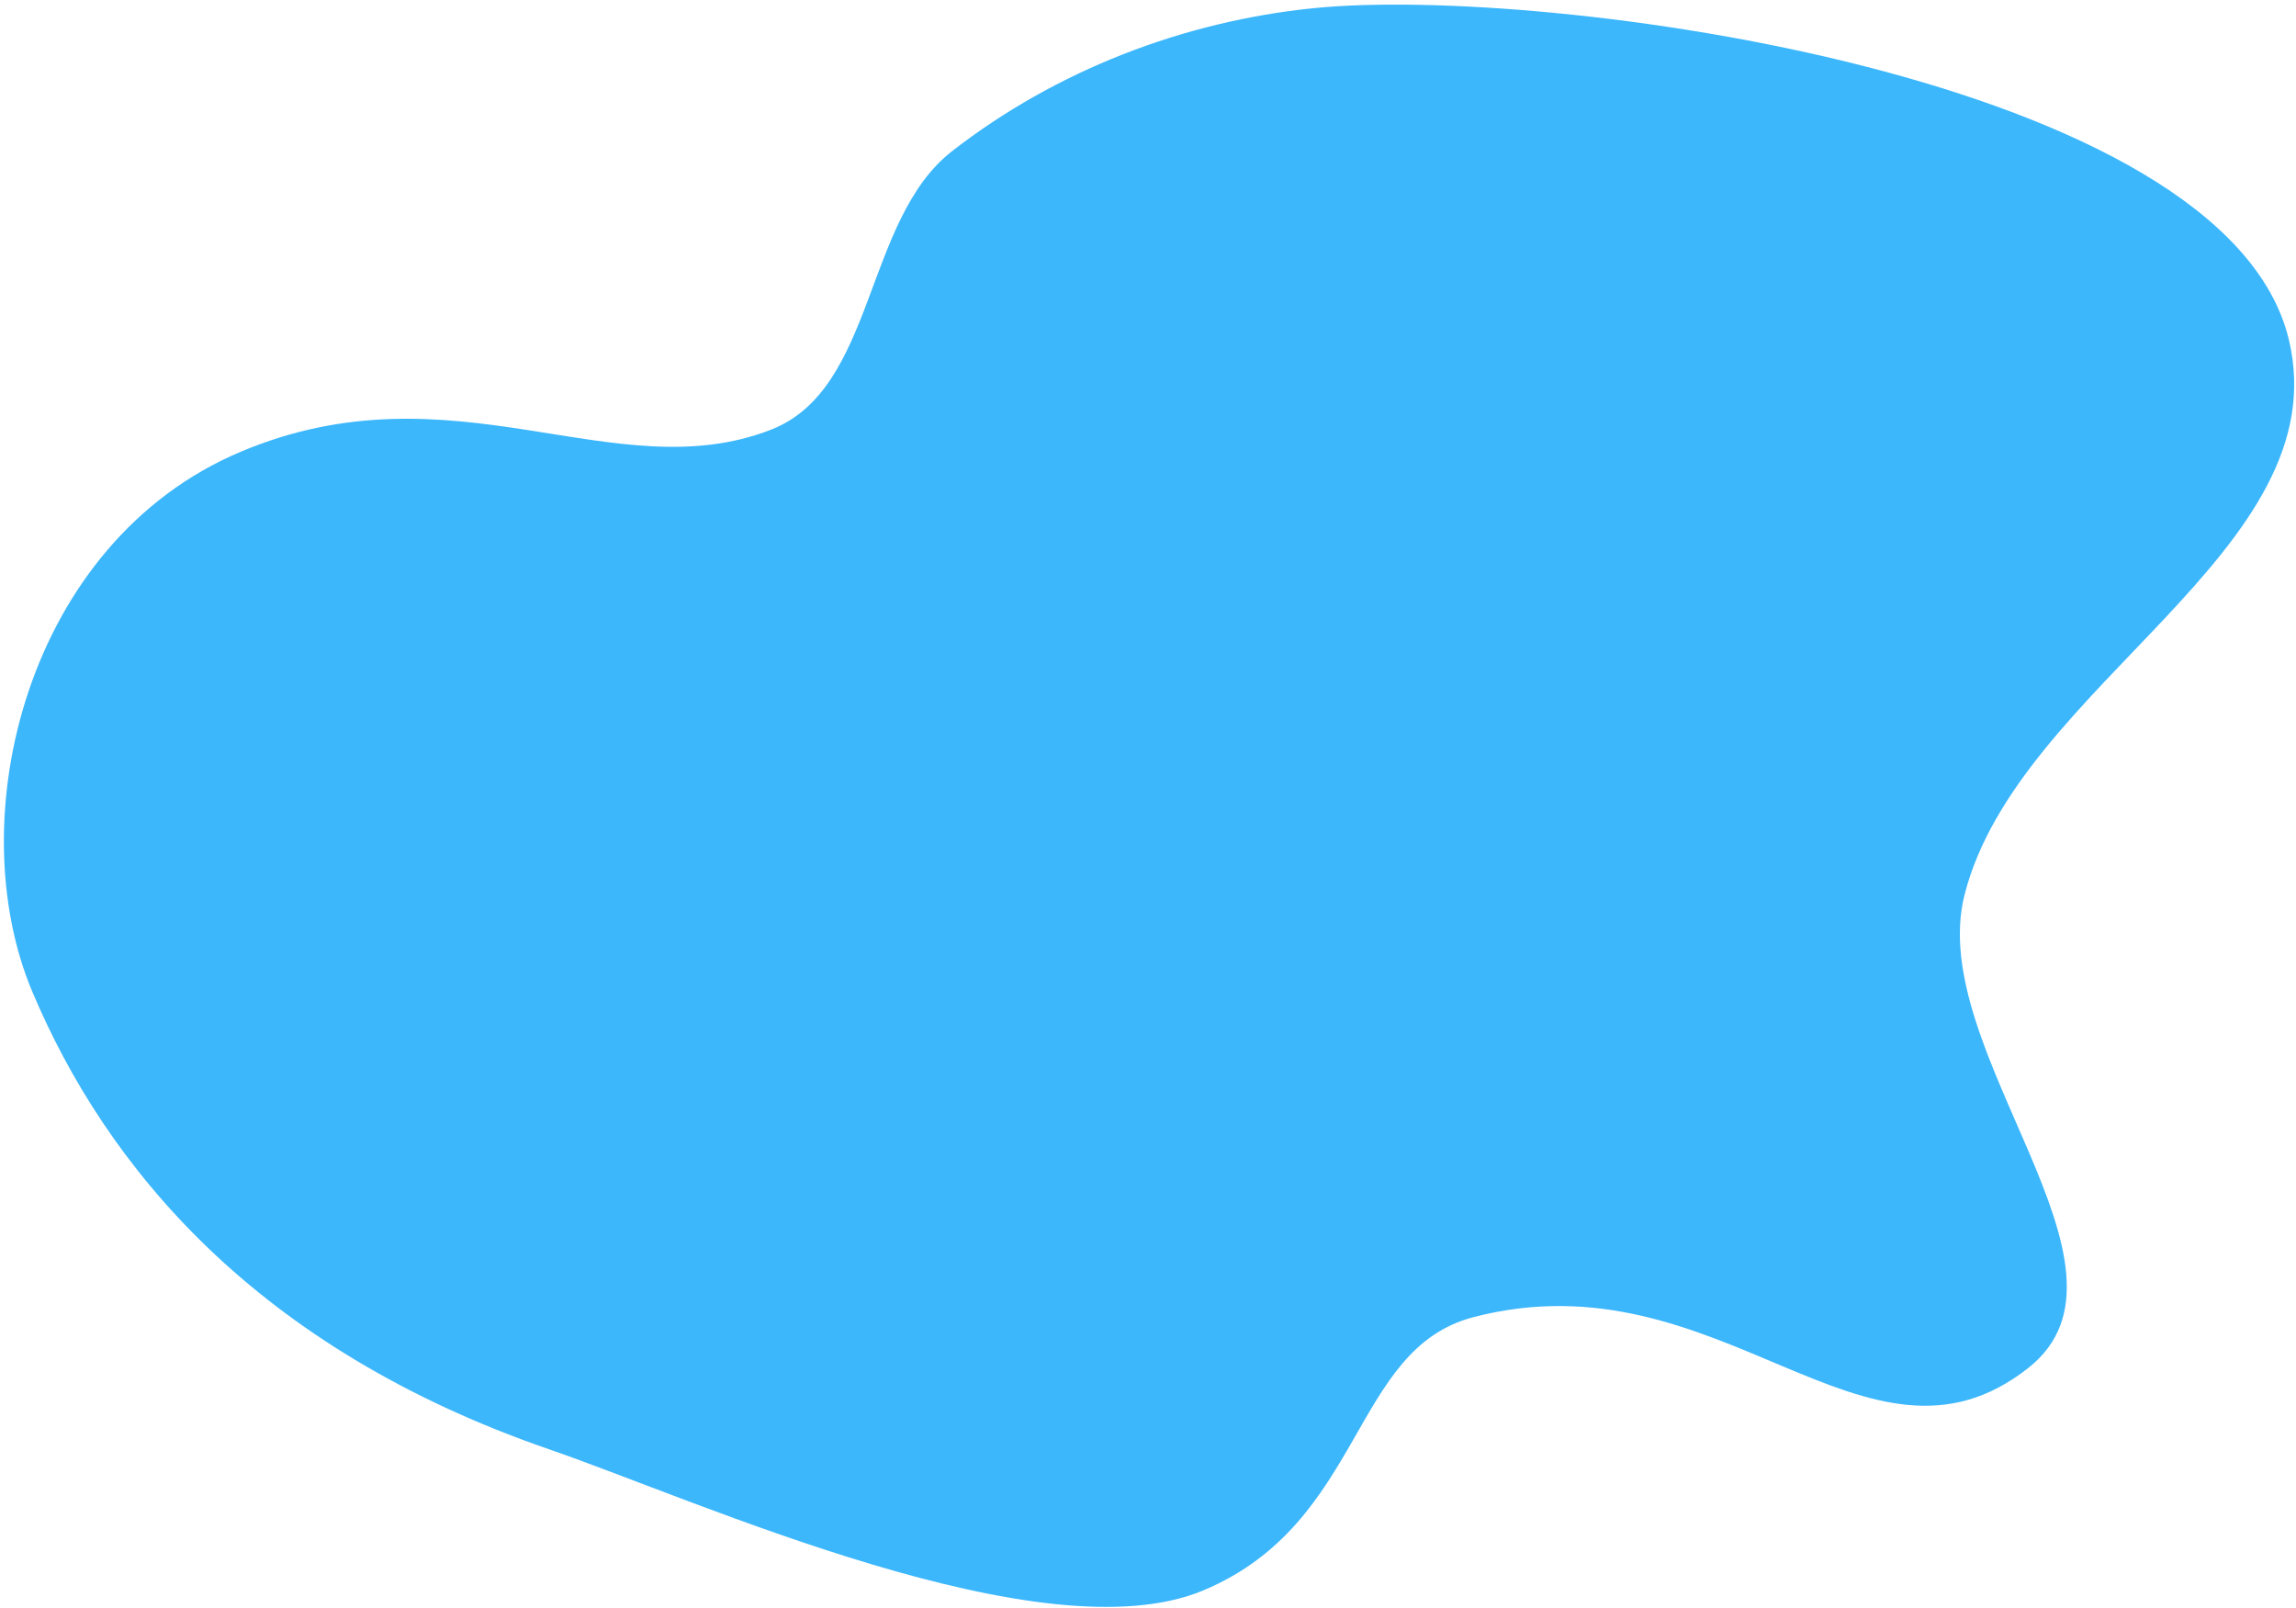 <svg width="414" height="290" viewBox="0 0 414 290" fill="none" xmlns="http://www.w3.org/2000/svg">
<path fill-rule="evenodd" clip-rule="evenodd" d="M412.716 61.268C421.785 99.276 363.838 123.462 354.23 161.372C347.085 189.562 388.594 228.661 365.719 246.687C336.451 269.75 310.324 225.877 265.676 237.519C243.595 243.277 246.042 274.505 217.081 286.747C188.12 298.988 126.099 270.689 99.032 261.355C45.975 243.056 19.136 210.325 5.862 178.92C-7.412 147.516 4.867 97.751 43.337 81.491C81.807 65.23 110.765 88.535 139.067 77.466C157.912 70.095 155.717 39.645 171.696 27.236C190.39 12.717 213.373 3.836 236.924 1.468C278.993 -2.761 401.392 13.807 412.716 61.268Z" fill="#3CB7FC"/>
</svg>
